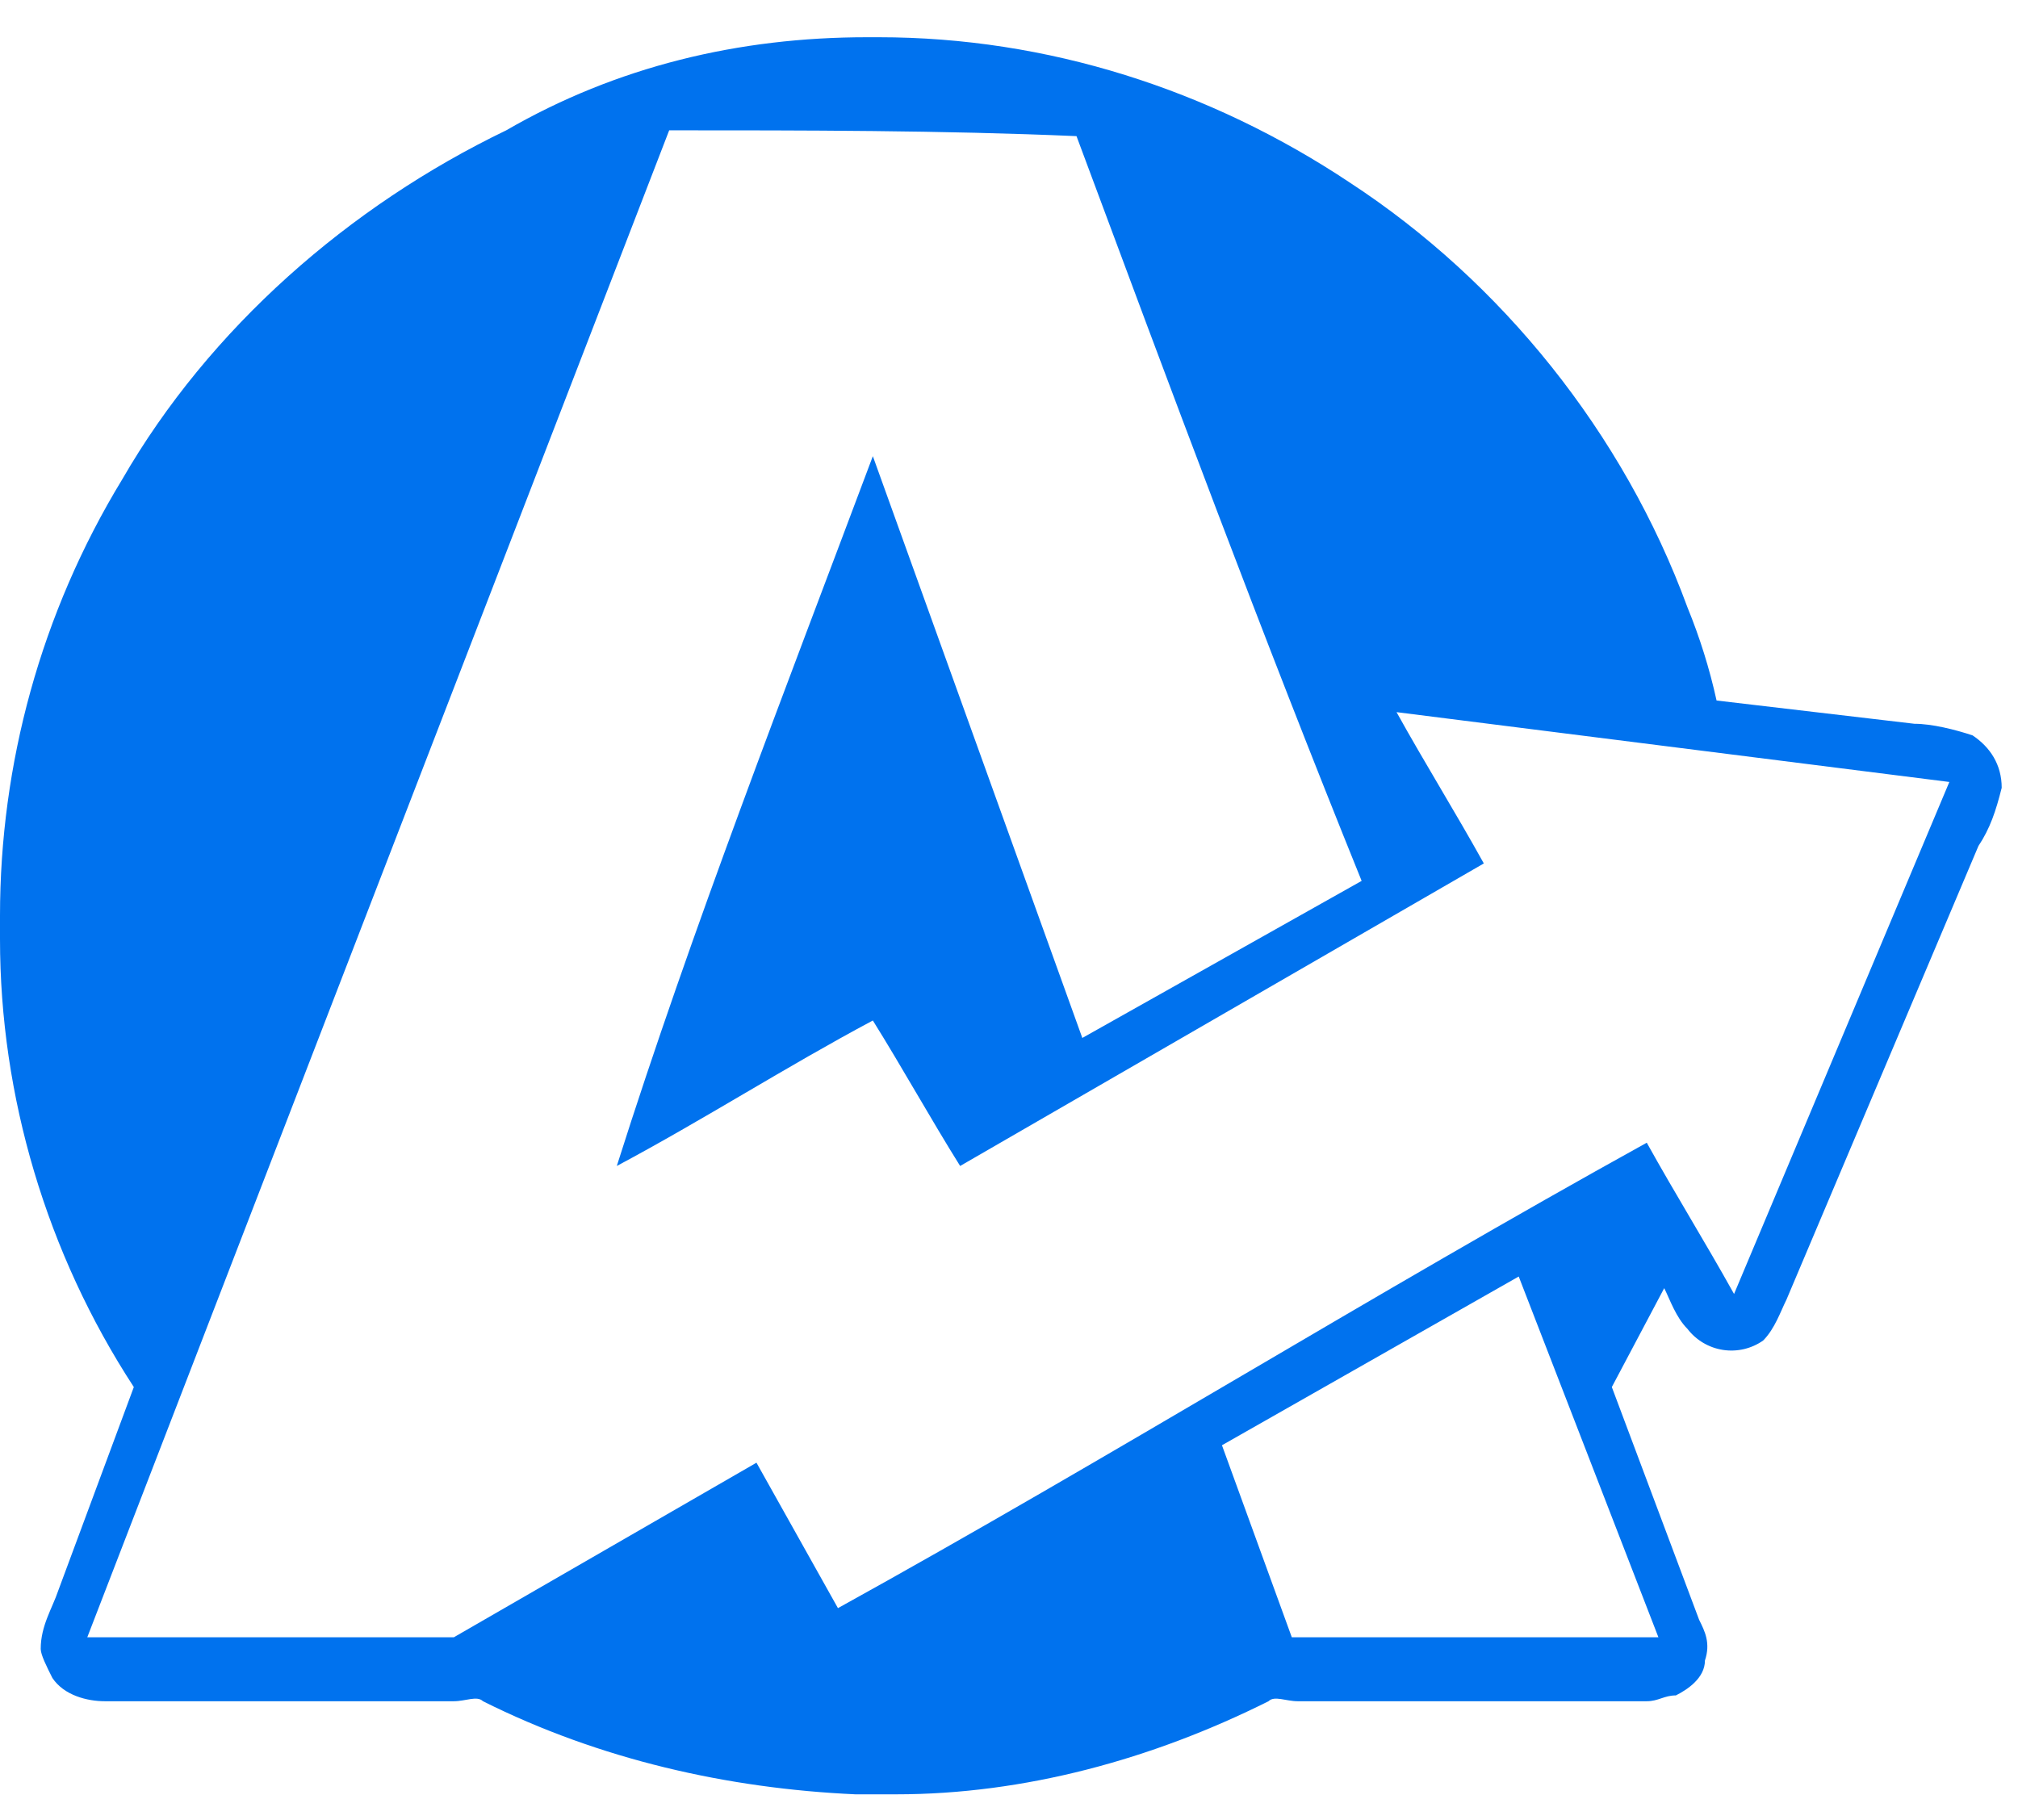 <svg width="51" height="46" viewBox="0 0 51 46" fill="none" xmlns="http://www.w3.org/2000/svg">
<path d="M21.912 0.941H22.206C26.471 0.941 30.588 2.265 34.118 4.618C37.941 7.118 41.029 10.941 42.647 15.353C42.959 16.115 43.205 16.902 43.382 17.706L48.382 18.294C48.824 18.294 49.412 18.441 49.853 18.588C50.294 18.883 50.588 19.324 50.588 19.912C50.441 20.5 50.294 20.941 50 21.383L45.147 32.853C45 33.147 44.853 33.589 44.559 33.883C44.264 34.09 43.9 34.175 43.544 34.12C43.188 34.065 42.866 33.875 42.647 33.589C42.353 33.294 42.206 32.853 42.059 32.559L40.735 35.059L42.941 40.941C43.088 41.236 43.235 41.53 43.088 41.971C43.088 42.412 42.647 42.706 42.353 42.853C42.059 42.853 41.912 43 41.618 43H32.794C32.5 43 32.206 42.853 32.059 43C29.118 44.471 25.882 45.353 22.647 45.353H21.618C18.382 45.206 15.147 44.471 12.206 43C12.059 42.853 11.765 43 11.471 43H2.647C2.206 43 1.618 42.853 1.324 42.412C1.176 42.118 1.029 41.824 1.029 41.677C1.029 41.089 1.324 40.647 1.471 40.206L3.382 35.059C1.176 31.677 0 27.706 0 23.735V23.147C0 19.324 1.029 15.5 3.088 12.118C5.294 8.294 8.824 5.206 12.794 3.294C15.588 1.677 18.677 0.941 21.912 0.941ZM16.912 3.294L2.206 41.383H11.471L19.118 36.971L21.177 40.647C28.088 36.824 34.706 32.706 41.618 28.883C42.353 30.206 43.088 31.383 43.824 32.706L49.265 19.765L35.294 18C36.029 19.324 36.765 20.5 37.5 21.824L24.265 29.471C23.529 28.294 22.794 26.971 22.059 25.794C19.853 26.971 17.794 28.294 15.588 29.471C17.5 23.441 19.853 17.412 22.059 11.53L27.353 26.235L34.412 22.265C31.912 16.088 29.559 9.765 27.206 3.441C23.823 3.294 20.294 3.294 16.912 3.294ZM30.882 36.53L32.647 41.383H41.912L38.382 32.265L30.882 36.53Z" fill="#0072EE"/>
</svg>
